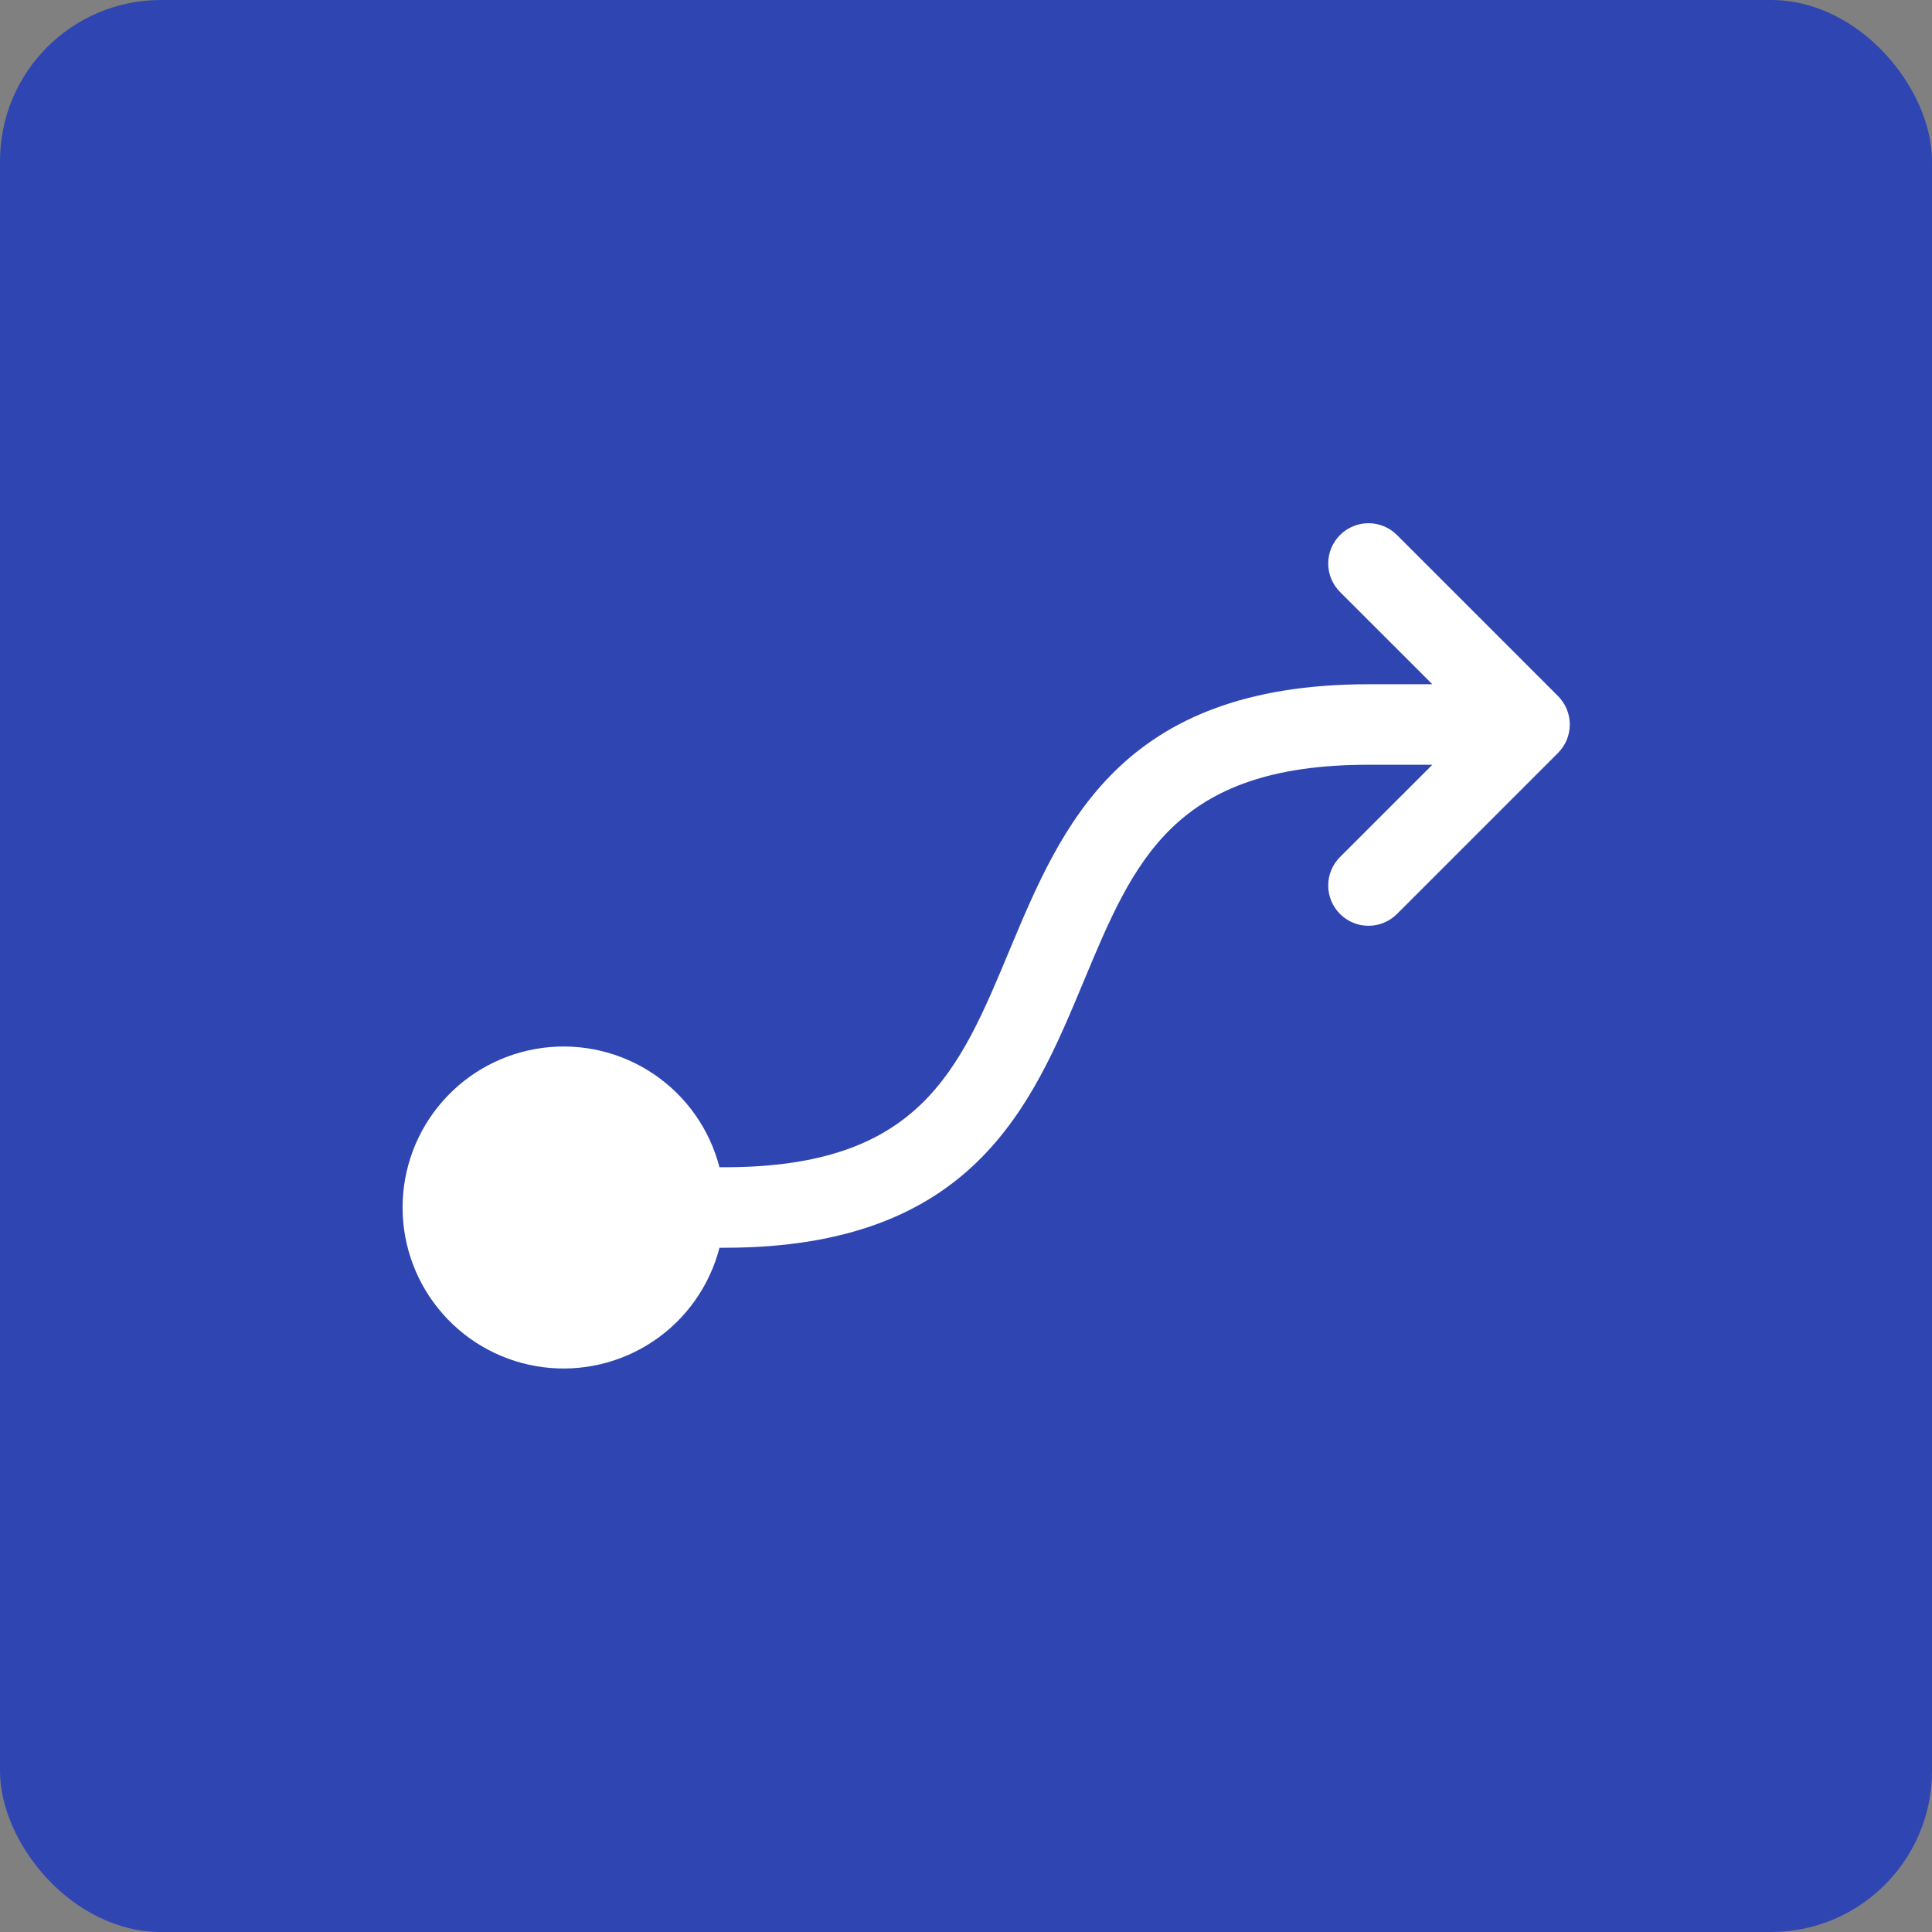 <svg width="48" height="48" viewBox="0 0 48 48" fill="none" xmlns="http://www.w3.org/2000/svg">
<rect x="0" y="0" width="48" height="48" fill="#808080" stroke="none"/>
<rect width="48" height="48" rx="4" fill="#2F46B2"/>
<g clip-path="url(#clip0_1564_673)">
<path d="M38.708 18.707L34.708 22.707C34.52 22.895 34.265 23.001 34 23.001C33.735 23.001 33.48 22.895 33.292 22.707C33.105 22.52 32.999 22.265 32.999 22C32.999 21.735 33.105 21.48 33.292 21.293L35.586 19H34C29.166 19 28.176 21.375 26.922 24.385C25.631 27.485 24.166 31 18 31H17.875C17.632 31.943 17.053 32.764 16.247 33.311C15.441 33.857 14.464 34.091 13.498 33.968C12.532 33.845 11.644 33.375 11.001 32.644C10.357 31.914 10.002 30.974 10.002 30C10.002 29.026 10.357 28.086 11.001 27.356C11.644 26.625 12.532 26.155 13.498 26.032C14.464 25.909 15.441 26.143 16.247 26.689C17.053 27.236 17.632 28.057 17.875 29H18C22.834 29 23.824 26.625 25.078 23.615C26.375 20.515 27.834 17 34 17H35.586L33.292 14.707C33.105 14.52 32.999 14.265 32.999 14C32.999 13.735 33.105 13.48 33.292 13.293C33.48 13.105 33.735 12.999 34 12.999C34.265 12.999 34.52 13.105 34.708 13.293L38.708 17.293C38.8 17.385 38.874 17.496 38.925 17.617C38.975 17.738 39.001 17.869 39.001 18C39.001 18.131 38.975 18.262 38.925 18.383C38.874 18.504 38.8 18.615 38.708 18.707Z" fill="white"/>
</g>
<defs>
<clipPath id="clip0_1564_673">
<rect width="32" height="32" fill="white" transform="translate(8 8)"/>
</clipPath>
</defs>
</svg>
